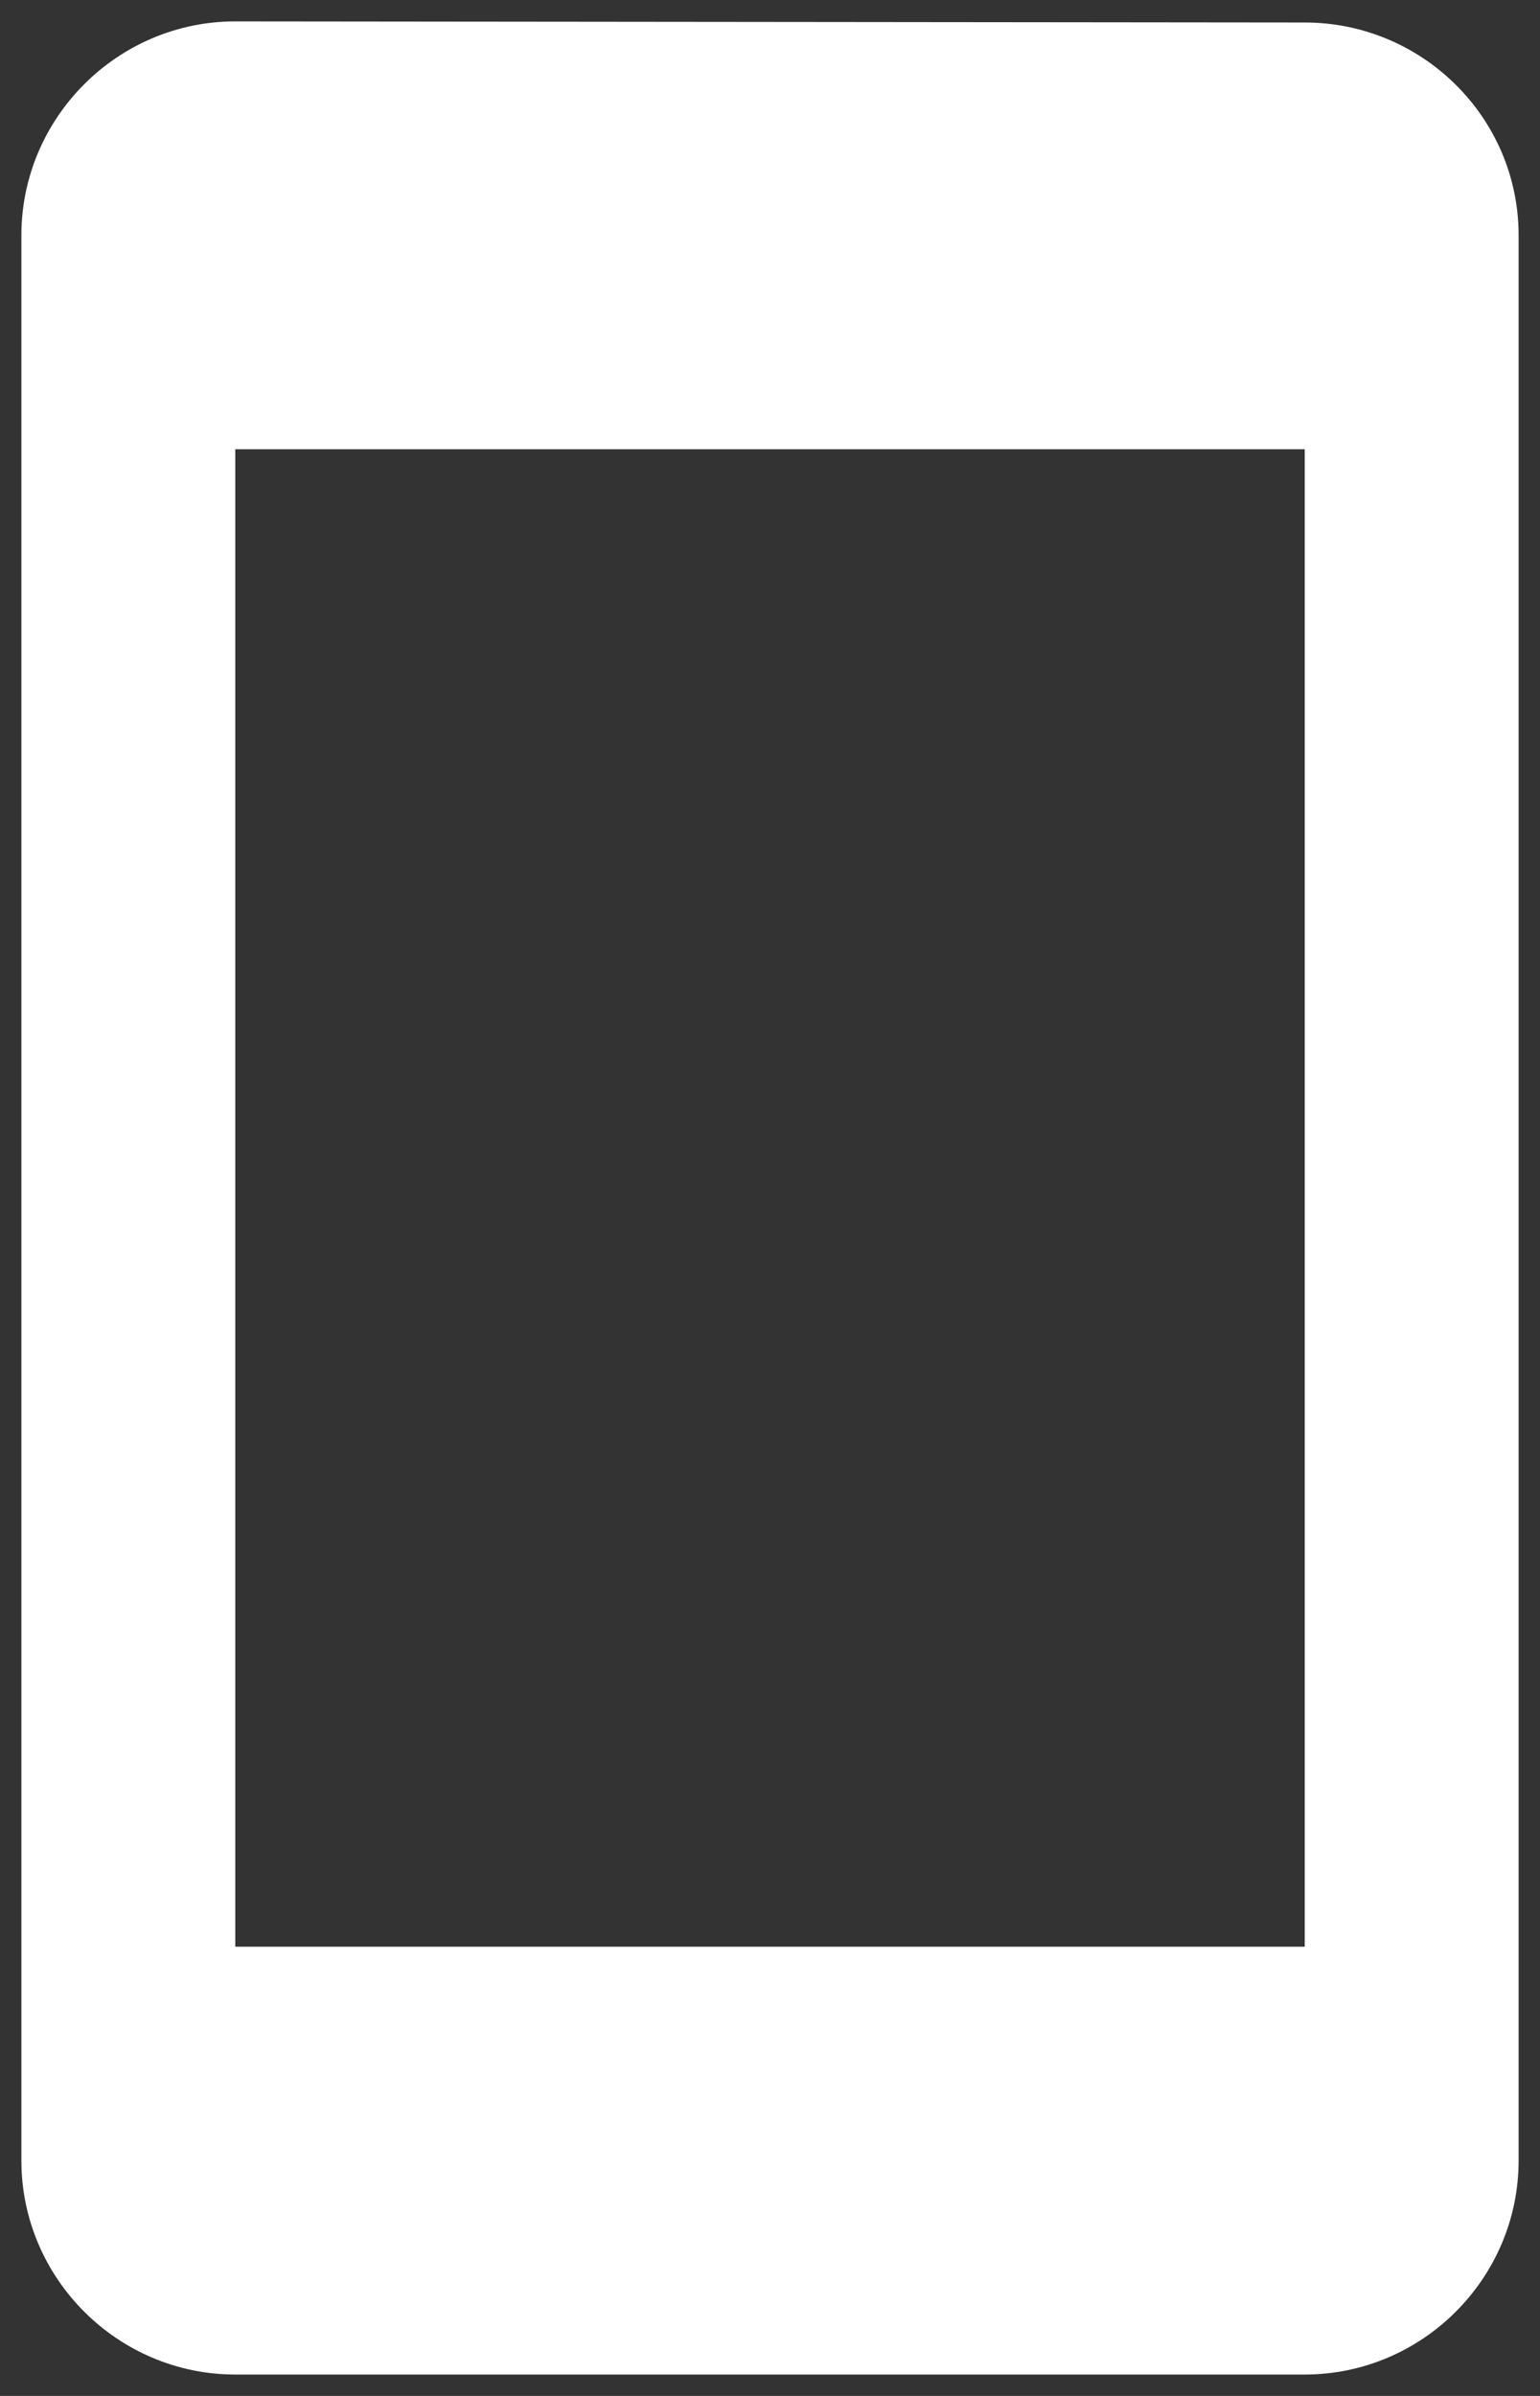 <svg width="18" height="28" viewBox="0 0 18 28" fill="none" xmlns="http://www.w3.org/2000/svg">
<rect x="0" y="0" width="18" height="28" fill="#333333" stroke="none"/>
<path d="M15.25 0.263L2.75 0.25C1.375 0.25 0.25 1.375 0.25 2.75V25.25C0.25 26.625 1.375 27.75 2.75 27.75H15.25C16.625 27.75 17.75 26.625 17.75 25.25V2.75C17.75 1.375 16.625 0.263 15.25 0.263ZM15.25 22.75H2.75V5.25H15.25V22.75Z" fill="white"/>
</svg>
